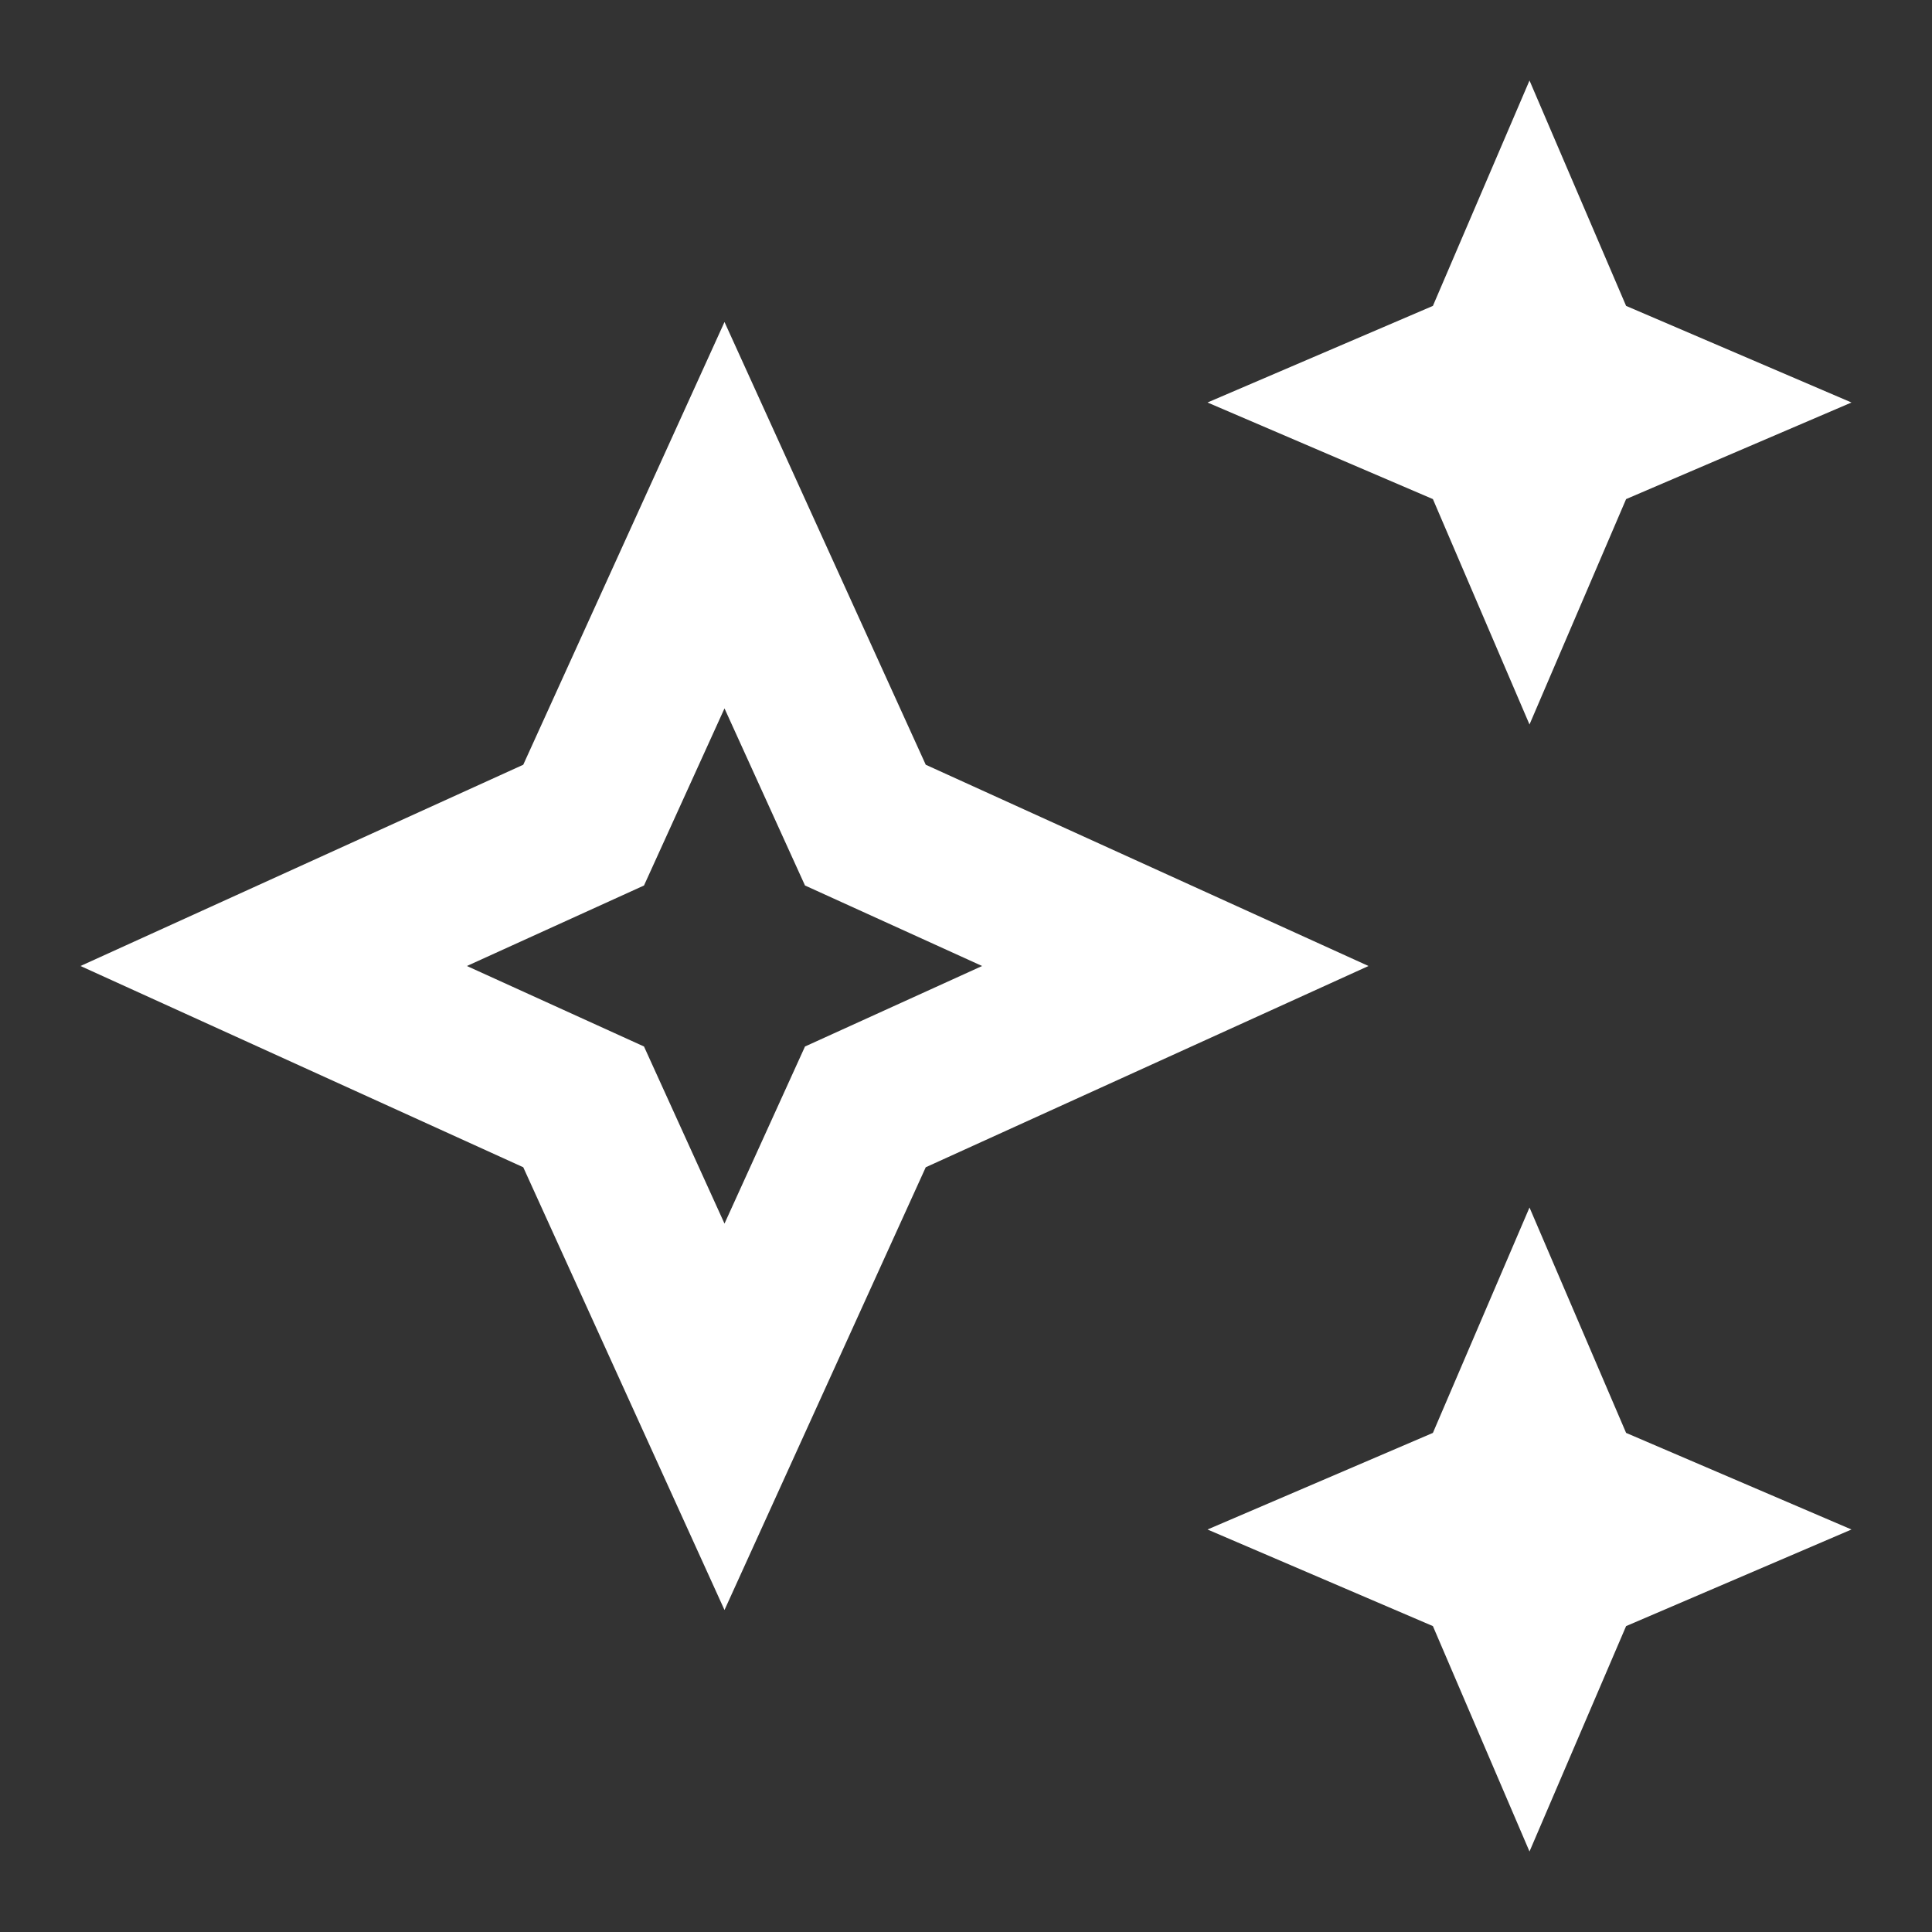 <?xml version="1.0" encoding="UTF-8"?>
<svg xmlns="http://www.w3.org/2000/svg" version="1.1" viewBox="0 0 24 24">
  <rect x="0" y="0" width="24" height="24" fill="#333333" stroke="none"/>
  <defs>
    <style>
      .cls-1 {
        fill: none;
      }

      .cls-2 {
        fill: #fff;
      }

      .star {
        animation: pulsate 2s ease-out;
        animation-iteration-count: infinite;
      }

      .star1 {
        transform-origin: 75% 25%;
      }

      .star2 {
        transform-origin: 75% 75%;
        animation-delay: 0.2s;
      }

      .star3 {
        transform-origin: 50% 50%;
        animation-delay: 0.4s;
      }

      @keyframes pulsate {
        0%, 100% {
          transform: scale(1, 1);
          opacity: 1;
        }

        50% {
          transform: scale(0.75);
          opacity: .8;
        }
      }
    </style>
  </defs>
  <g>
    <rect class="cls-1" width="24" height="24"/>
    <polygon class="cls-2 star star1" points="19 9 20.2 6.2 23 5 20.2 3.8 19 1 17.8 3.8 15 5 17.8 6.2 19 9"/>
    <polygon class="cls-2 star star2" points="19 15 17.8 17.8 15 19 17.8 20.2 19 23 20.2 20.2 23 19 20.2 17.8 19 15"/>
    <path class="cls-2 star star3" d="M11.5,9.5l-2.5-5.5-2.5,5.5-5.5,2.5,5.5,2.5,2.5,5.5,2.5-5.5,5.5-2.5-5.5-2.5ZM10,13l-1,2.2-1-2.2-2.2-1,2.2-1,1-2.2,1,2.2,2.2,1-2.2,1Z"/>
  </g>
</svg>
